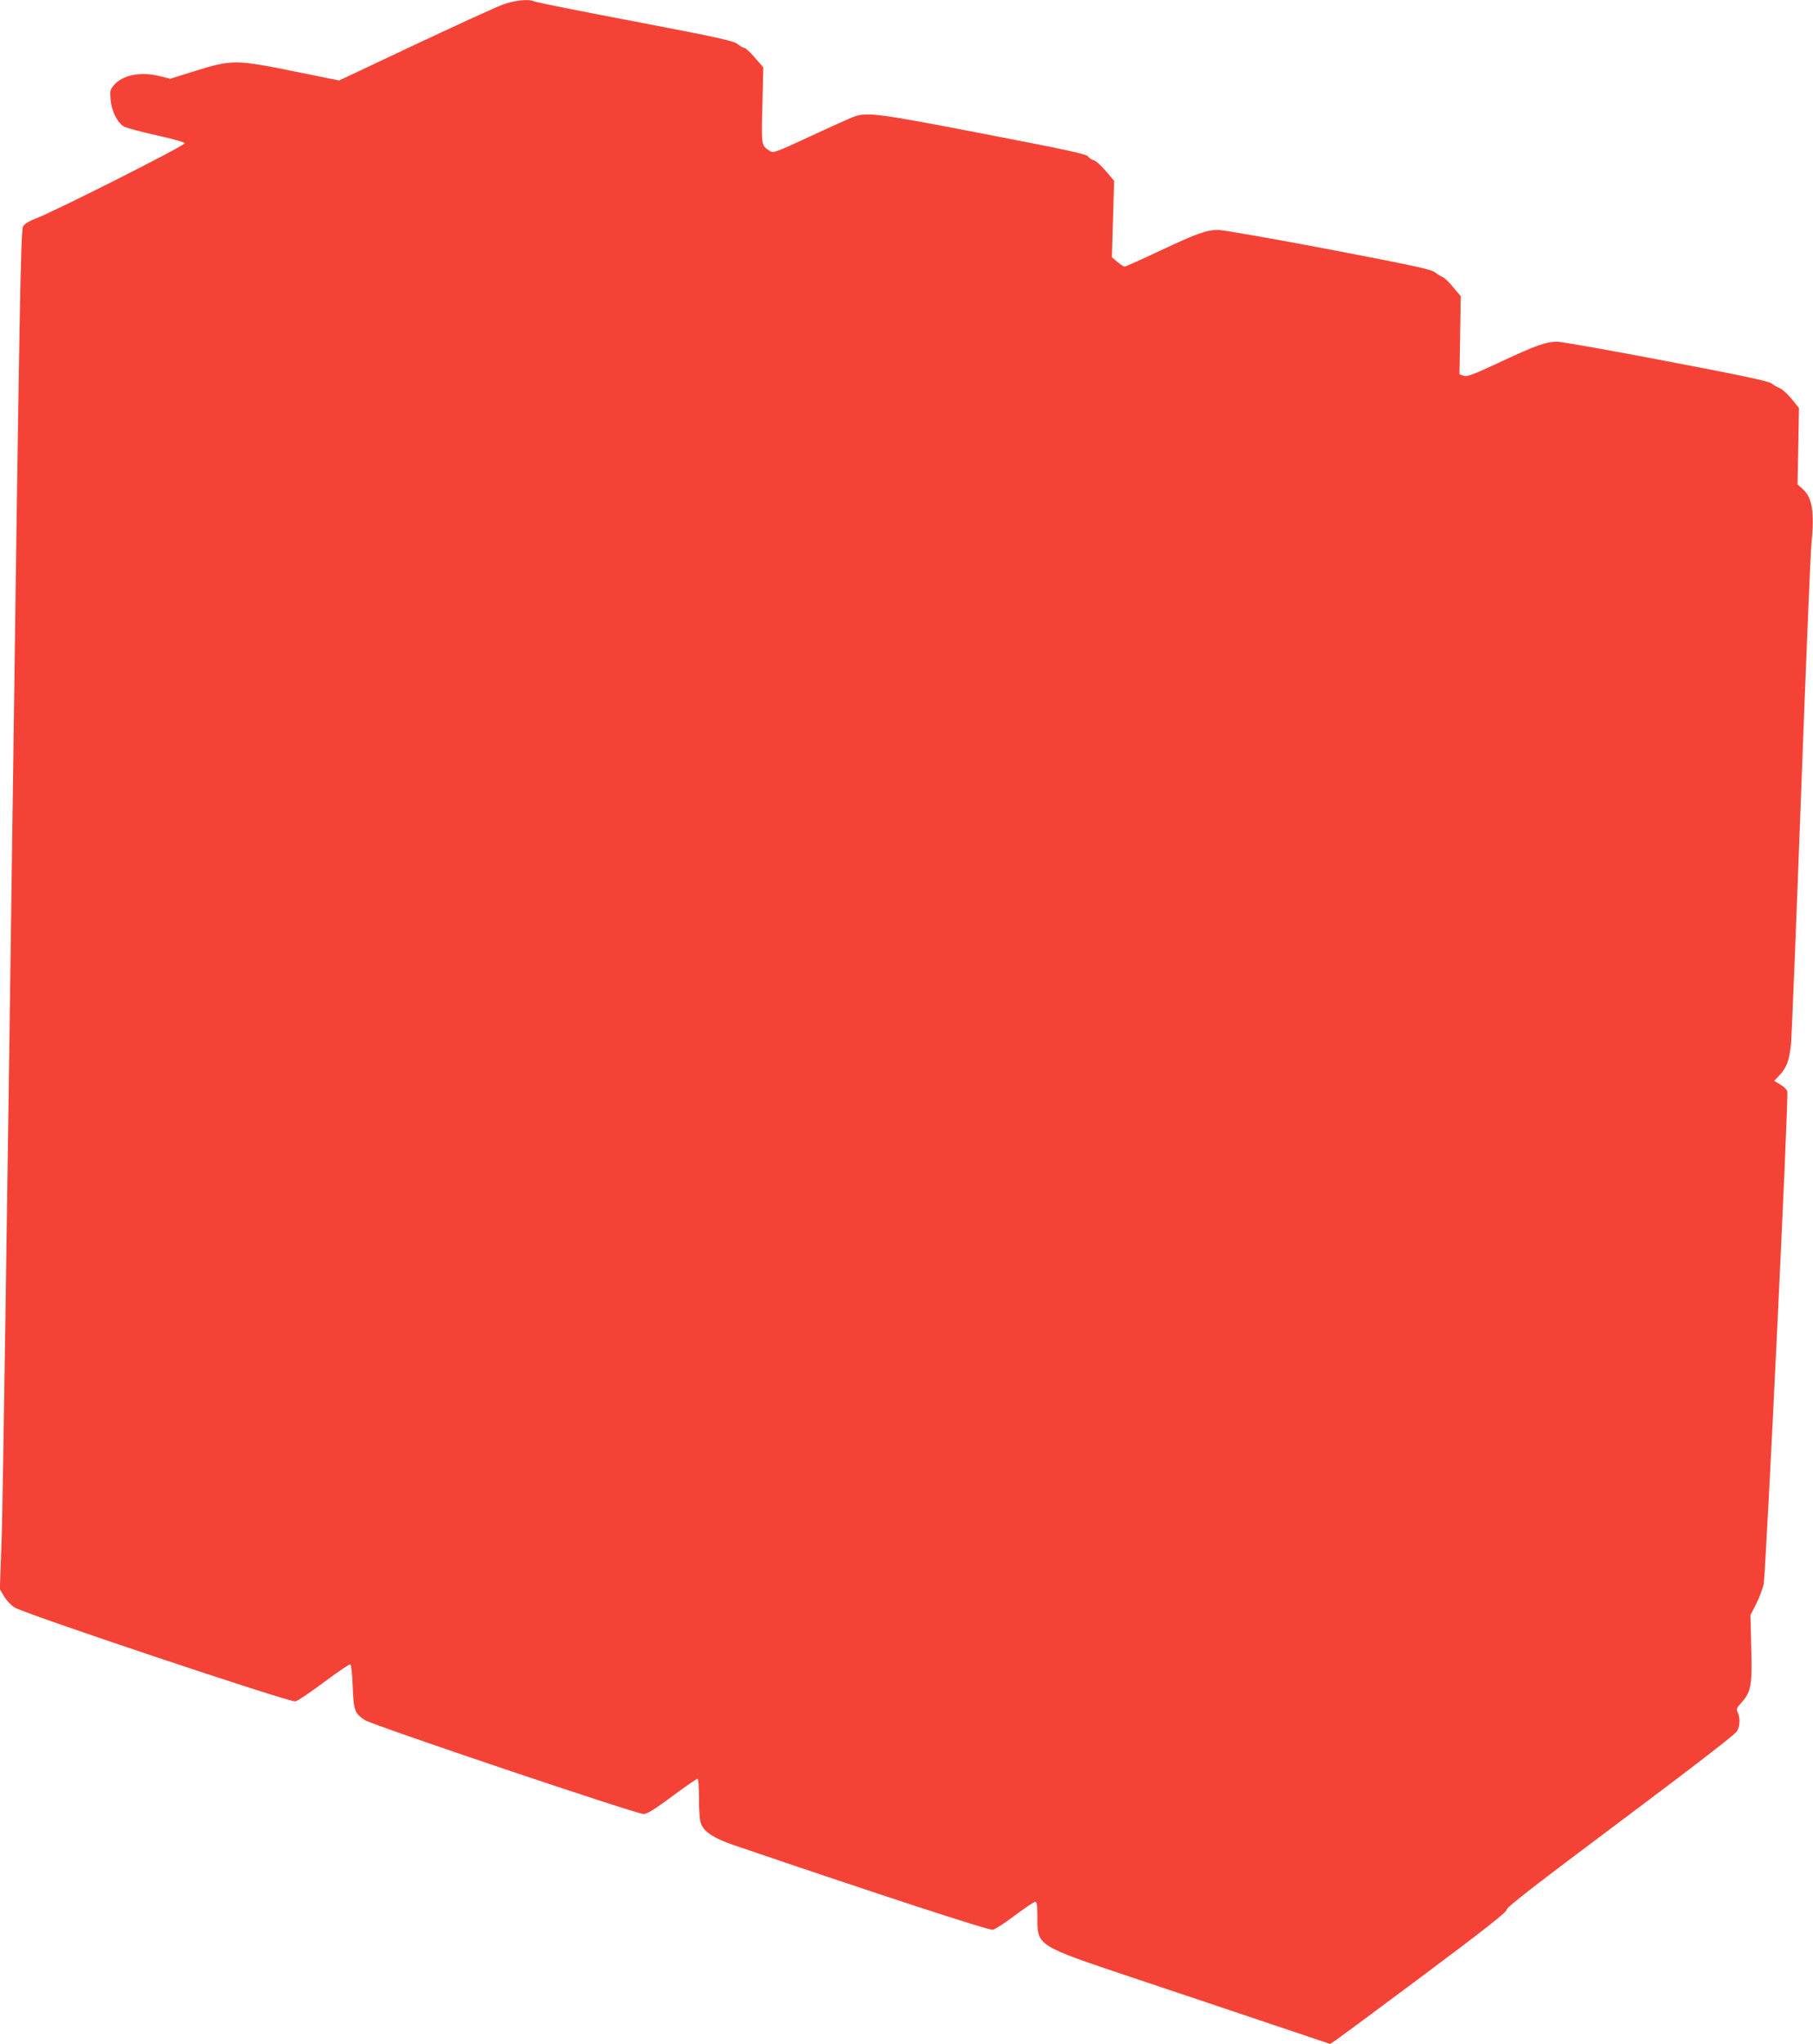 <?xml version="1.0" standalone="no"?>
<!DOCTYPE svg PUBLIC "-//W3C//DTD SVG 20010904//EN"
 "http://www.w3.org/TR/2001/REC-SVG-20010904/DTD/svg10.dtd">
<svg version="1.0" xmlns="http://www.w3.org/2000/svg"
 width="1136pt" height="1280pt" viewBox="0 0 1136 1280"
 preserveAspectRatio="xMidYMid meet">
<g transform="translate(0,1280) scale(0.1,-0.1)"
fill="#f44336" stroke="none">
<path d="M3150 12771 c-41 -15 -289 -128 -550 -251 l-475 -224 -287 58 c-359
73 -387 73 -617 1 l-154 -48 -74 18 c-117 27 -226 4 -279 -58 -24 -28 -26 -37
-21 -90 6 -72 42 -145 83 -169 16 -9 108 -34 204 -55 100 -22 175 -43 178 -50
4 -13 -831 -435 -940 -474 -34 -13 -64 -31 -73 -46 -15 -22 -22 -416 -70
-3941 -29 -2154 -58 -4069 -64 -4256 l-12 -338 26 -44 c14 -25 44 -56 65 -70
59 -39 1726 -596 1761 -589 15 4 96 58 180 121 84 63 158 113 163 111 7 -2 13
-57 16 -138 6 -151 11 -167 76 -211 46 -31 1700 -588 1746 -588 23 0 67 27
179 110 82 61 153 110 159 110 6 0 10 -47 10 -125 0 -86 4 -136 14 -160 21
-49 83 -89 204 -130 928 -316 1599 -535 1623 -530 15 3 78 44 140 91 62 46
118 84 126 84 10 0 13 -22 13 -90 0 -189 -14 -180 612 -390 277 -92 665 -223
862 -289 l360 -121 37 24 c20 14 269 198 553 410 388 290 516 391 516 406 0
16 175 151 713 554 460 344 718 544 730 563 20 36 22 81 6 117 -11 23 -8 30
24 65 59 65 67 110 60 344 l-5 202 36 71 c20 39 41 95 47 125 14 72 158 3058
148 3085 -4 12 -24 31 -45 43 l-37 22 30 32 c48 51 64 93 75 196 5 53 33 755
63 1561 30 806 59 1512 65 1570 20 205 6 293 -54 347 l-33 30 5 239 4 239 -46
57 c-26 31 -59 61 -74 67 -15 6 -38 19 -52 30 -19 14 -182 49 -661 140 -349
67 -655 121 -680 121 -72 0 -134 -22 -354 -125 -176 -82 -213 -96 -234 -88
l-26 9 4 244 4 245 -48 57 c-26 32 -55 60 -66 63 -10 4 -31 17 -47 29 -23 19
-124 41 -667 145 -352 67 -663 121 -691 121 -75 0 -130 -20 -365 -130 -117
-55 -217 -100 -223 -100 -6 1 -26 14 -45 30 l-34 29 7 239 7 240 -52 61 c-28
33 -62 64 -75 67 -14 4 -30 15 -37 25 -11 14 -133 41 -648 140 -656 127 -731
137 -814 110 -22 -8 -145 -63 -274 -123 -218 -101 -235 -108 -256 -94 -55 36
-54 27 -48 285 l6 239 -53 61 c-29 34 -59 61 -66 61 -7 0 -25 11 -41 23 -24
21 -112 40 -643 142 -338 64 -623 121 -632 126 -32 17 -122 8 -198 -20z"/>
</g>
</svg>
